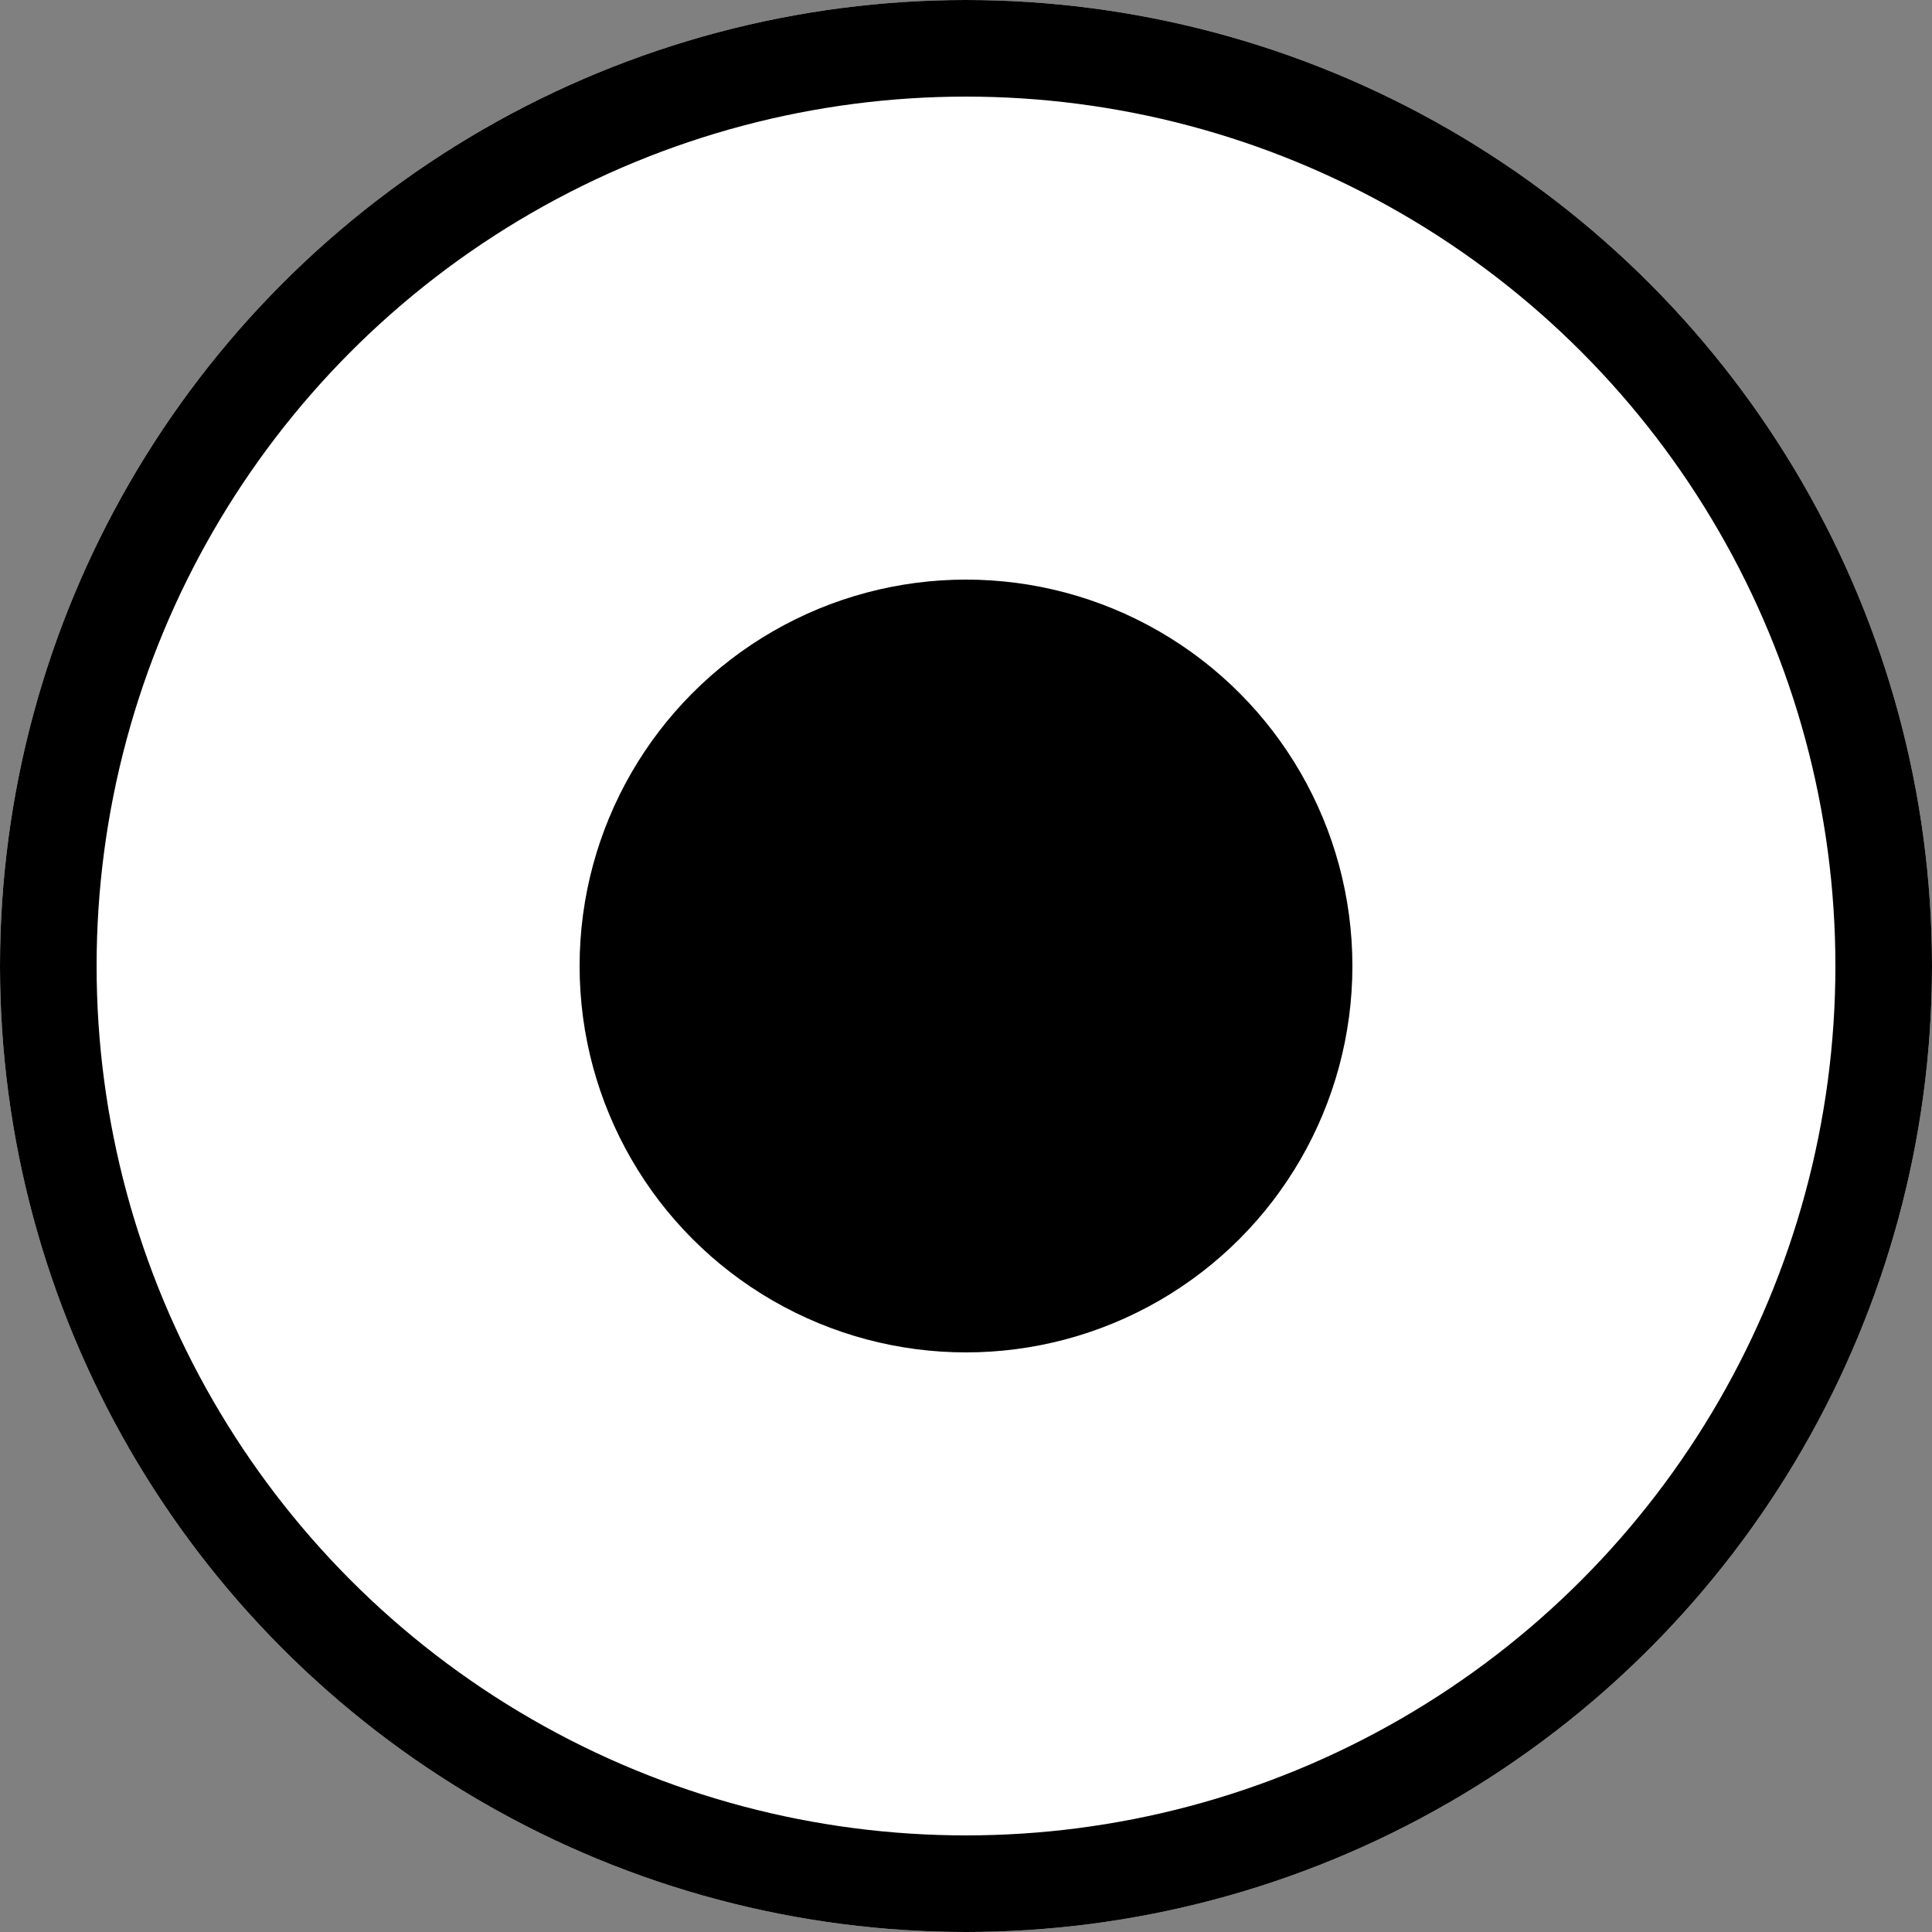 <svg id="icon_radio_button_checked" xmlns="http://www.w3.org/2000/svg" width="20" height="20" viewBox="0 0 20 20">
  <rect x="0" y="0" width="20" height="20" fill="#808080" stroke="none"/>
  <g id="Ellipse_375" data-name="Ellipse 375" fill="#fff" stroke="#000" stroke-width="1">
    <circle cx="10" cy="10" r="10" stroke="none"/>
    <circle cx="10" cy="10" r="9.5" fill="none"/>
  </g>
  <circle id="Ellipse_379" data-name="Ellipse 379" cx="4" cy="4" r="4" transform="translate(6 6)"/>
</svg>
